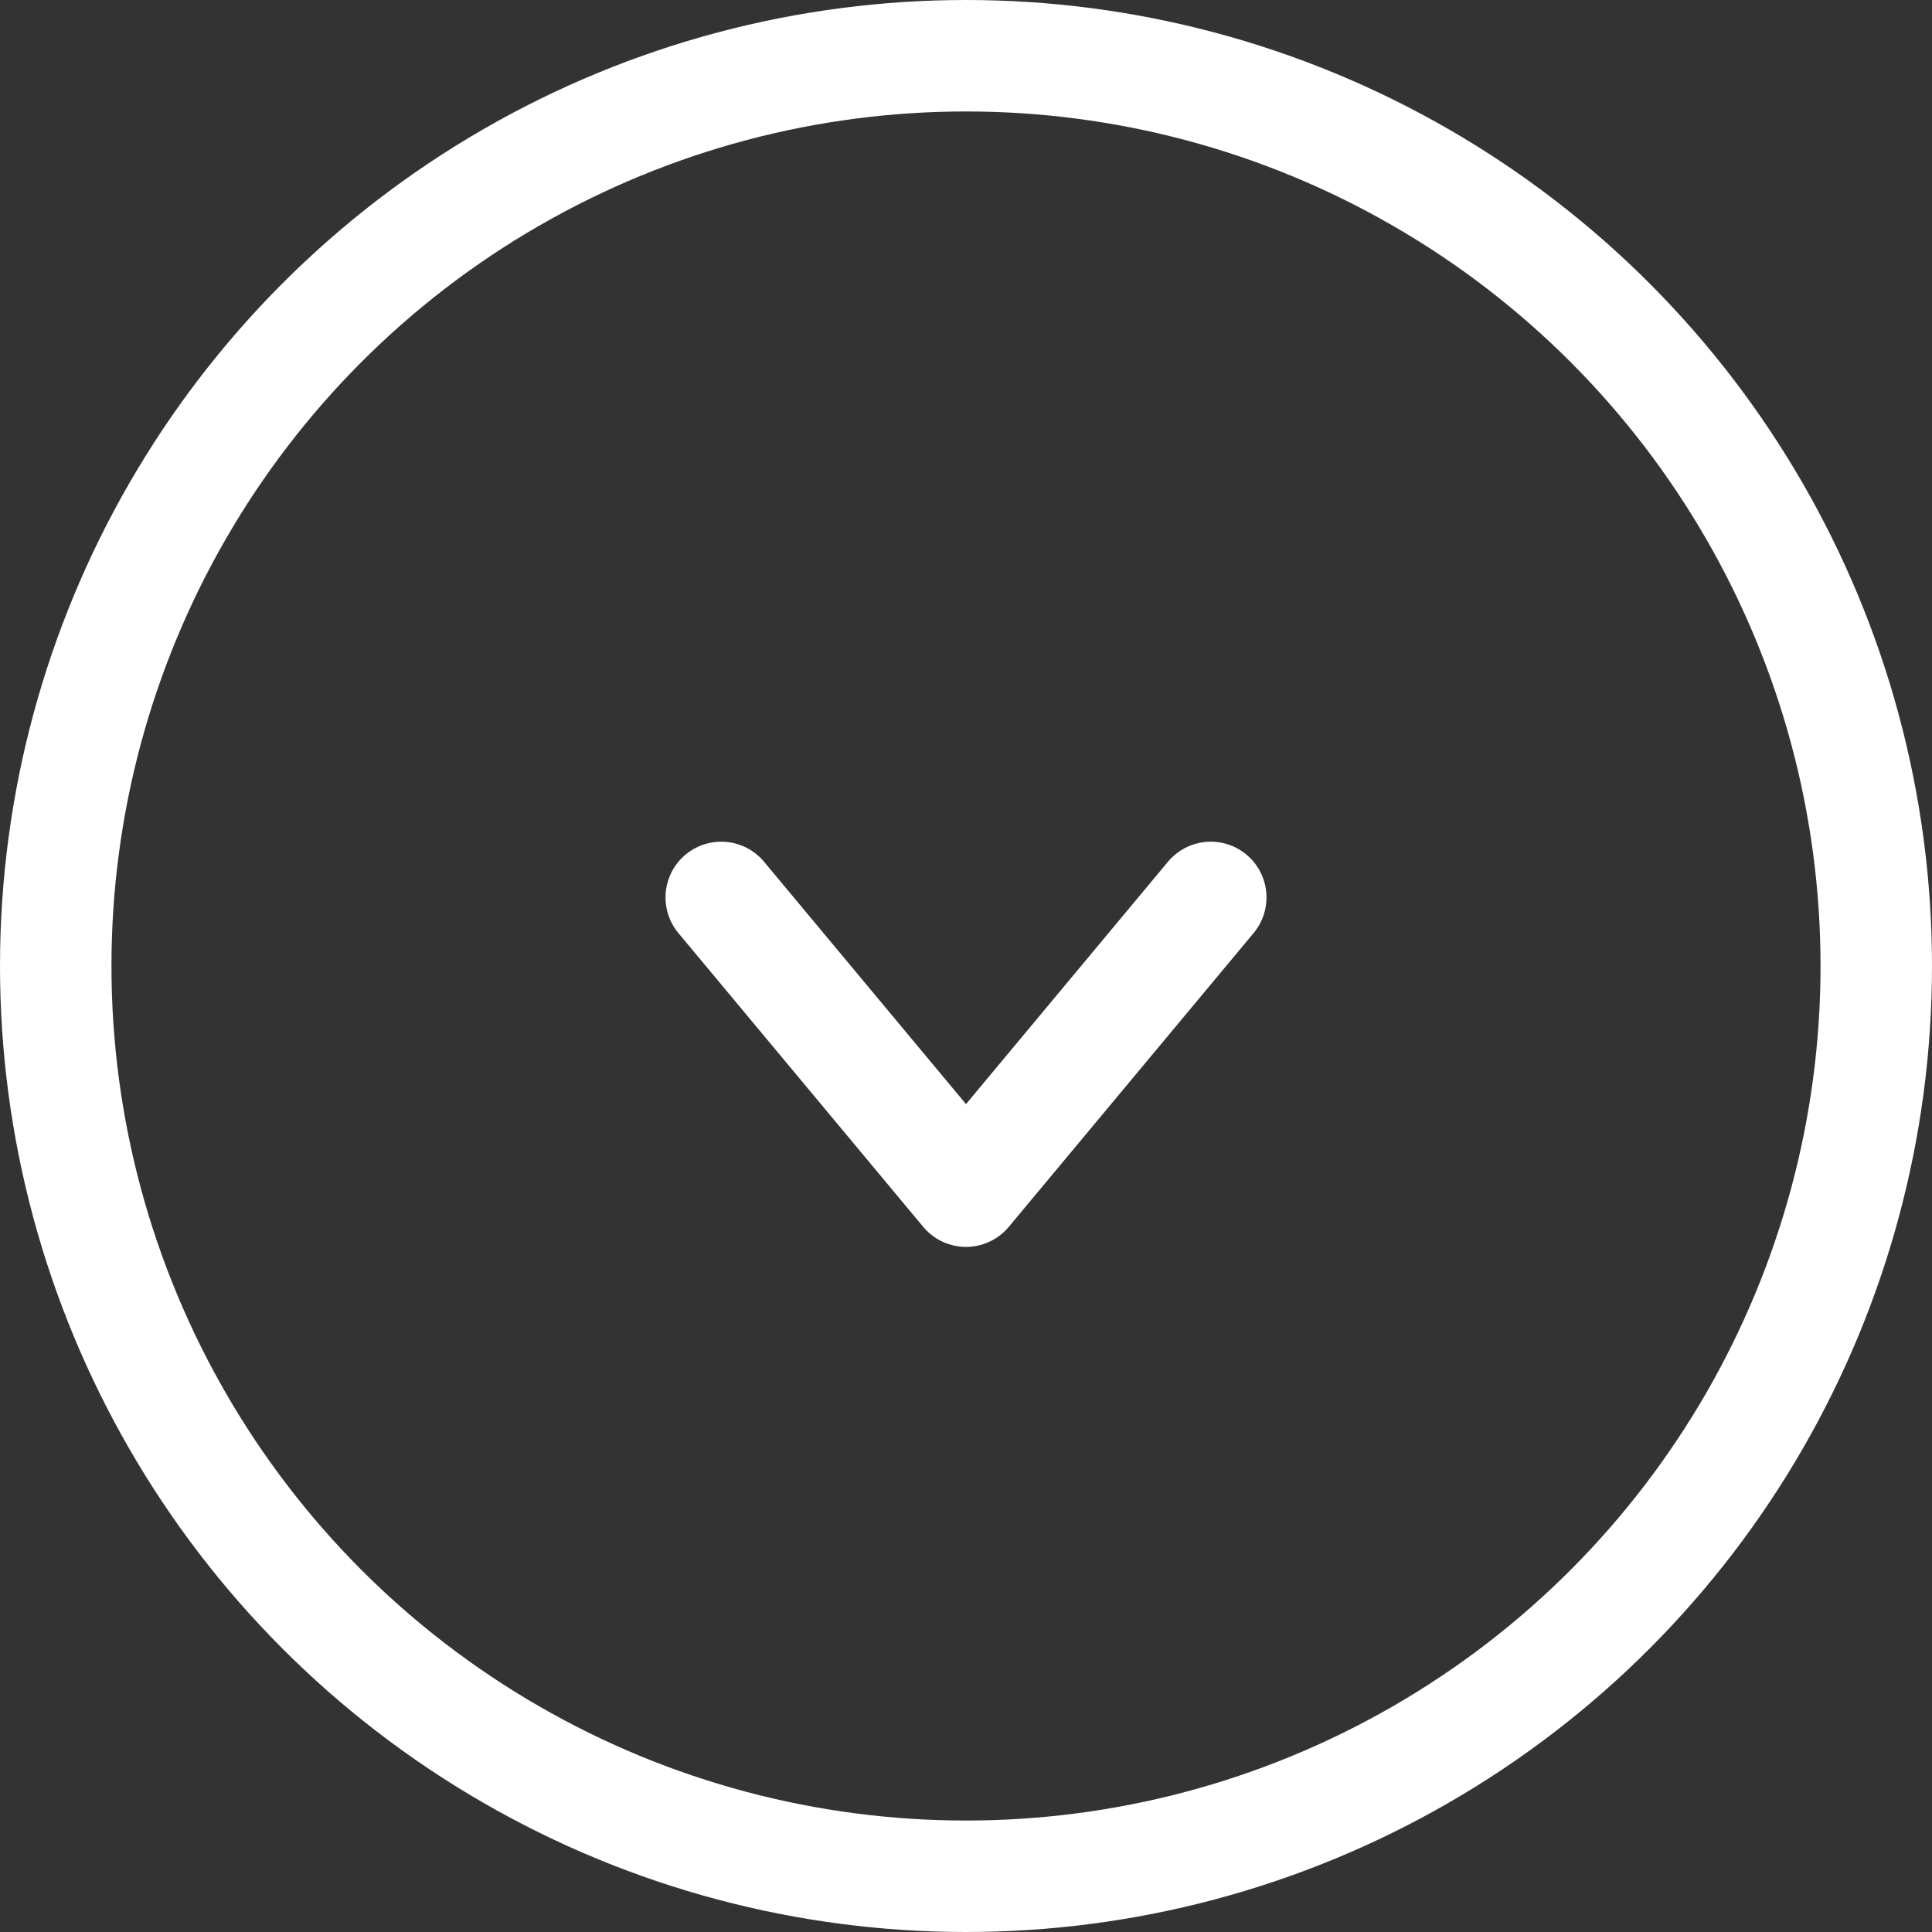 <svg xmlns="http://www.w3.org/2000/svg" width="26" height="26" viewBox="0 0 26 26"><rect x="0" y="0" width="26" height="26" fill="#333333" stroke="none"/><g transform="translate(-43)"><path d="M0,3.953,3.294,0,6.588,3.953" transform="translate(59.294 16.03) rotate(180)" fill="none" stroke="#fff" stroke-linecap="round" stroke-linejoin="round" stroke-width="1.5"/><g transform="translate(43)" fill="none" stroke="#fff" stroke-width="1.5"><circle cx="13" cy="13" r="13" stroke="none"/><circle cx="13" cy="13" r="12.25" fill="none"/></g></g></svg>